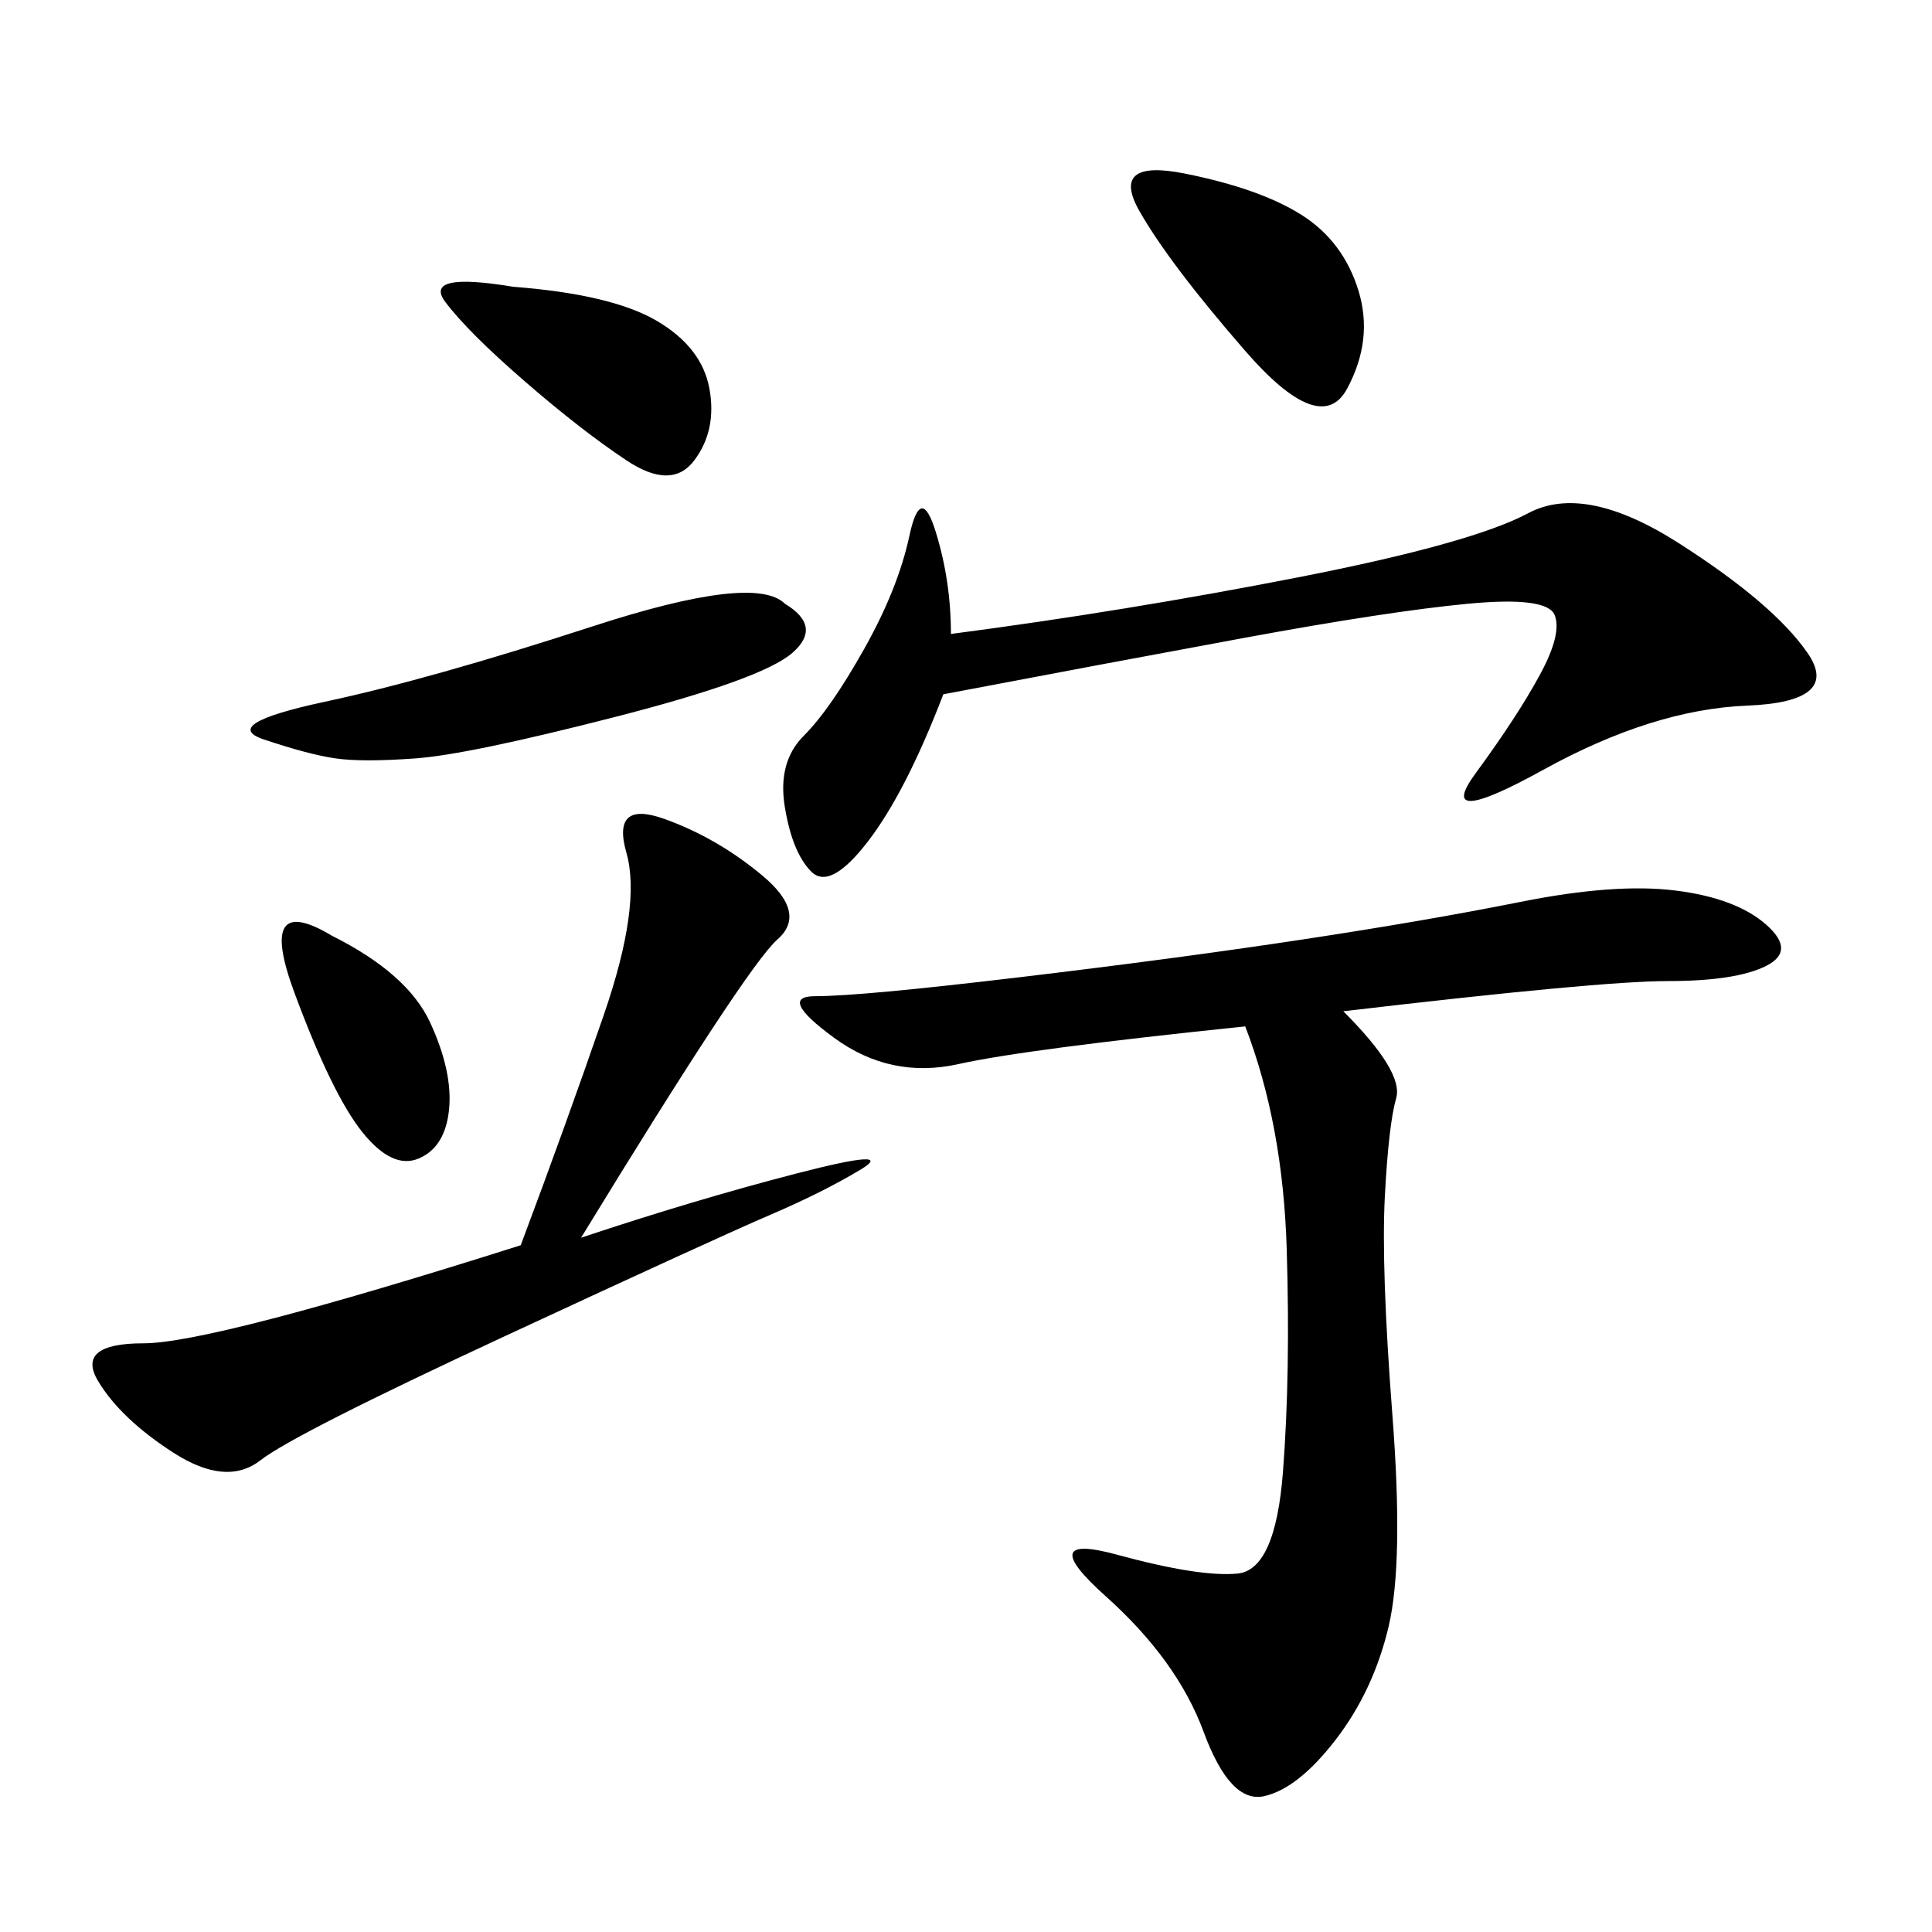 <svg xmlns="http://www.w3.org/2000/svg" xmlns:xlink="http://www.w3.org/1999/xlink" width="300" height="300"><path d="M208.59 157.03Q217.97 166.41 216.80 170.51Q215.63 174.61 215.04 185.74Q214.45 196.88 216.21 219.73Q217.97 242.58 215.63 252.54Q213.28 262.50 207.42 270.12Q201.56 277.73 196.29 278.91Q191.02 280.08 186.91 268.95Q182.81 257.81 171.68 247.85Q160.55 237.89 173.44 241.41Q186.33 244.92 192.19 244.34Q198.05 243.75 199.22 228.52Q200.39 213.28 199.80 193.95Q199.22 174.61 193.36 159.38L193.36 159.38Q159.38 162.89 148.83 165.23Q138.28 167.58 129.49 161.13Q120.70 154.69 126.56 154.69L126.56 154.69Q133.59 154.69 158.20 151.76Q182.81 148.83 202.15 145.90Q221.48 142.97 236.13 140.04Q250.78 137.11 260.16 138.28Q269.53 139.45 274.22 143.55Q278.91 147.66 274.22 150Q269.53 152.34 258.98 152.34L258.98 152.34Q248.44 152.34 208.59 157.03L208.59 157.03ZM147.66 98.44Q174.61 94.92 201.56 89.65Q228.52 84.38 237.30 79.69Q246.09 75 260.74 84.38Q275.39 93.75 280.66 101.37Q285.94 108.98 271.29 109.57Q256.64 110.16 239.65 119.53Q222.66 128.91 229.10 120.12Q235.55 111.33 239.06 104.88Q242.58 98.44 241.41 95.51Q240.23 92.58 227.93 93.75Q215.63 94.92 193.36 99.02Q171.09 103.13 146.48 107.81L146.48 107.81Q140.63 123.05 134.77 130.66Q128.91 138.28 125.98 135.35Q123.05 132.42 121.88 125.39Q120.70 118.36 124.80 114.26Q128.91 110.16 134.18 100.78Q139.45 91.41 141.21 83.20Q142.97 75 145.31 82.62Q147.66 90.23 147.66 98.44L147.66 98.44ZM90.23 192.19Q107.81 186.33 123.63 182.23Q139.45 178.13 133.59 181.64Q127.73 185.16 119.53 188.67Q111.33 192.19 78.52 207.42Q45.70 222.66 40.43 226.76Q35.16 230.86 26.95 225.59Q18.75 220.31 15.23 214.45Q11.72 208.59 22.27 208.59L22.27 208.59Q32.81 208.59 80.86 193.36L80.86 193.36Q87.89 174.61 93.75 157.62Q99.61 140.63 97.27 132.42Q94.92 124.22 103.13 127.15Q111.33 130.08 118.36 135.94Q125.39 141.80 120.70 145.90Q116.02 150 90.23 192.19L90.23 192.19ZM121.88 93.75Q127.73 97.27 123.05 101.37Q118.36 105.47 95.51 111.33Q72.66 117.19 64.45 117.77Q56.25 118.36 52.15 117.77Q48.05 117.19 41.02 114.84Q33.98 112.50 50.39 108.98Q66.80 105.47 91.99 97.27Q117.19 89.06 121.88 93.75L121.88 93.75ZM183.98 26.95Q195.70 29.30 202.15 33.40Q208.59 37.50 210.94 45.12Q213.28 52.73 209.18 60.35Q205.08 67.97 193.36 54.49Q181.64 41.02 176.95 32.81Q172.27 24.61 183.98 26.95L183.98 26.95ZM79.69 44.53Q94.92 45.70 101.95 49.80Q108.98 53.91 110.16 60.35Q111.33 66.80 107.81 71.48Q104.30 76.17 97.27 71.48Q90.23 66.80 81.45 59.18Q72.66 51.56 69.14 46.88Q65.63 42.19 79.69 44.53L79.69 44.53ZM51.56 145.31Q63.28 151.17 66.80 158.79Q70.31 166.41 69.73 172.27Q69.14 178.13 65.04 179.88Q60.94 181.64 56.25 175.78Q51.56 169.92 45.70 154.10Q39.84 138.28 51.56 145.31L51.56 145.31Z"/></svg>
